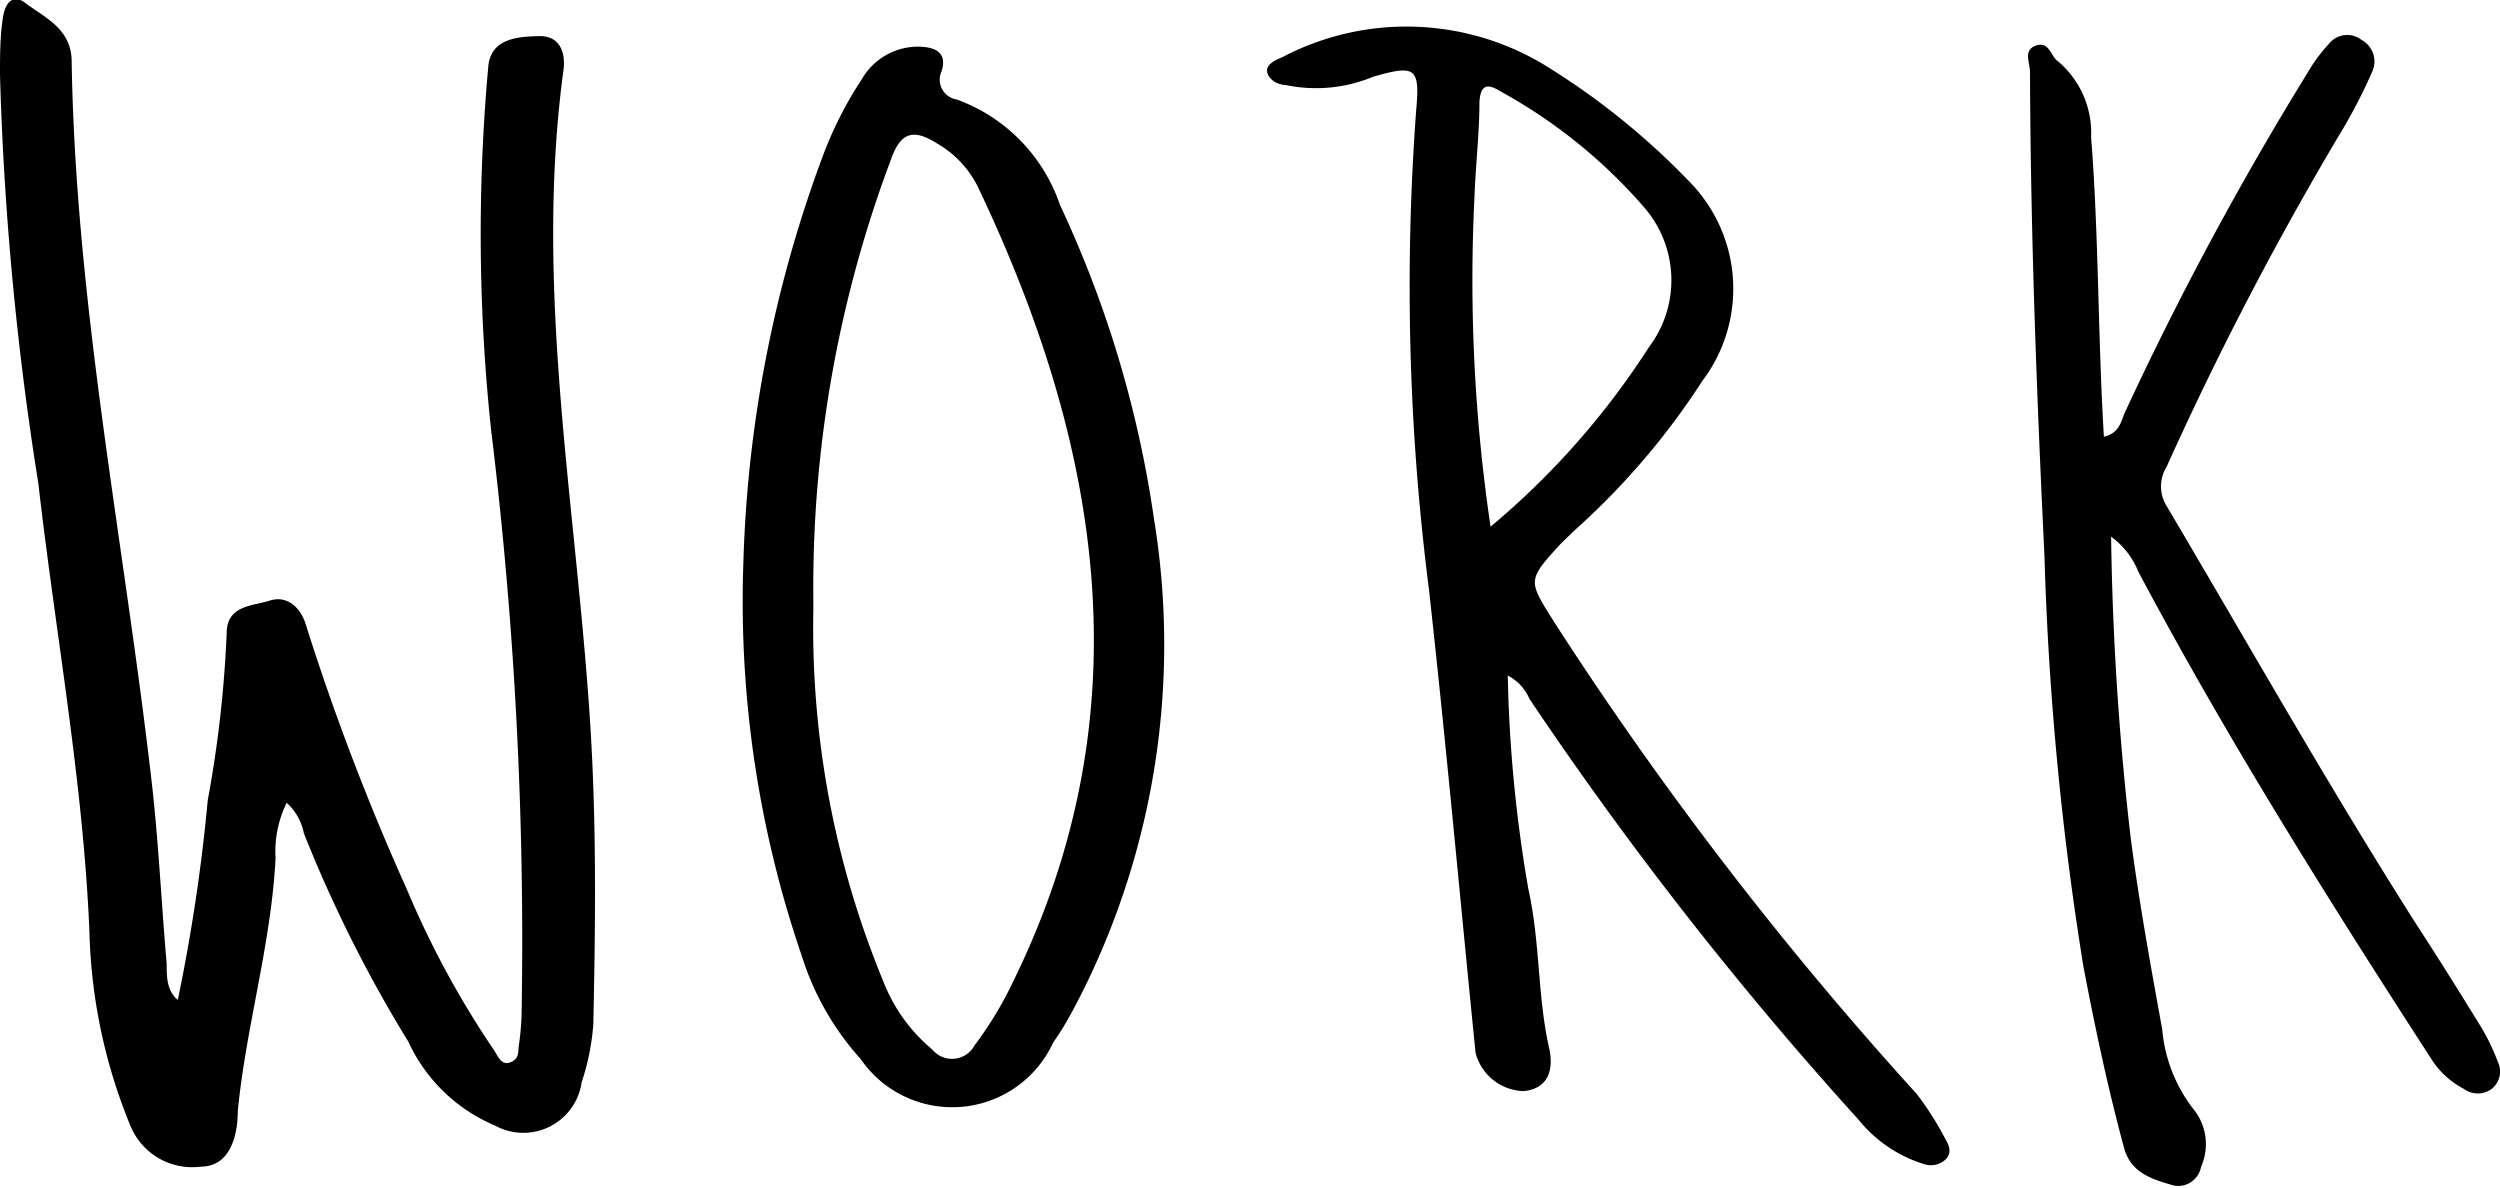 <svg xmlns="http://www.w3.org/2000/svg" viewBox="0 0 45 21.38"><g id="Layer_2" data-name="Layer 2"><g id="Layer_1-2" data-name="Layer 1"><path d="M3.2,18a32.27,32.27,0,0,0,.54-3.6,21.3,21.3,0,0,0,.34-3c0-.51.47-.49.78-.59s.56.13.65.45a43.66,43.66,0,0,0,1.81,4.74A16.59,16.59,0,0,0,8.89,18.9c.07.1.13.29.3.22s.13-.2.15-.31a4.62,4.62,0,0,0,.05-.65A75.64,75.64,0,0,0,8.84,7.74a33.34,33.34,0,0,1-.05-6.55c.05-.5.53-.53.91-.54s.49.3.44.63c-.52,3.88.21,7.7.47,11.54.13,1.87.11,3.74.07,5.61a4.25,4.25,0,0,1-.21,1.05,1.06,1.06,0,0,1-1.56.78,3,3,0,0,1-1.56-1.51A24.3,24.3,0,0,1,5.47,15a1,1,0,0,0-.31-.55,2,2,0,0,0-.2,1C4.88,17,4.43,18.47,4.28,20c0,.41-.12,1-.67,1a1.2,1.2,0,0,1-1.26-.73,9.78,9.78,0,0,1-.74-3.49C1.5,14.09,1,11.41.69,8.7A56.58,56.58,0,0,1,0,1.35C0,1,0,.67.05.33S.27-.09.45.05c.36.27.84.47.84,1.06.07,4.31.92,8.53,1.42,12.79.14,1.15.19,2.3.29,3.45C3,17.58,3,17.83,3.2,18Z"/><path d="M27.14,12.16A25.26,25.26,0,0,0,27.51,16c.22,1,.16,1.93.38,2.89.07.34,0,.7-.46.75a.92.92,0,0,1-.87-.69c-.28-2.78-.53-5.57-.84-8.35A42.92,42.92,0,0,1,25.49,2c.07-.78,0-.84-.77-.62a2.67,2.67,0,0,1-1.58.15c-.13,0-.3-.09-.33-.23s.15-.22.27-.27a4.81,4.81,0,0,1,4.85.22,13.13,13.13,0,0,1,2.46,2,2.75,2.75,0,0,1,.25,3.61,13.21,13.21,0,0,1-2.28,2.67l-.26.25c-.62.68-.6.66-.11,1.44a65,65,0,0,0,6.51,8.47,5.44,5.44,0,0,1,.51.8c.07.12.14.26,0,.39a.39.39,0,0,1-.39.07,2.44,2.44,0,0,1-1.17-.8,66.44,66.44,0,0,1-5.92-7.57A.84.84,0,0,0,27.14,12.16Zm-.31-2.68a14.2,14.2,0,0,0,2.85-3.23,2,2,0,0,0-.07-2.5A9.41,9.41,0,0,0,27,1.64c-.24-.15-.35-.1-.37.19,0,.58-.07,1.15-.09,1.73A30.25,30.25,0,0,0,26.83,9.48Z"/><path d="M38,9.66a52.85,52.85,0,0,0,.35,5.4c.15,1.16.36,2.31.57,3.47A2.73,2.73,0,0,0,39.51,20a1,1,0,0,1,.11,1,.42.42,0,0,1-.49.34c-.38-.11-.78-.22-.9-.69-.29-1.07-.52-2.16-.73-3.26A56.69,56.69,0,0,1,36.8,10c-.14-2.9-.25-5.81-.26-8.71,0-.16-.13-.39.11-.47s.26.19.39.28a1.69,1.69,0,0,1,.6,1.37c.14,1.78.12,3.57.23,5.39.28-.06.31-.28.38-.44a58.63,58.63,0,0,1,3.28-6.1,2.9,2.9,0,0,1,.39-.53.42.42,0,0,1,.59-.07.44.44,0,0,1,.19.57,9.55,9.55,0,0,1-.51,1A59.68,59.68,0,0,0,39,8.4a.67.67,0,0,0,0,.71c1.48,2.5,2.89,5,4.47,7.49.41.63.81,1.27,1.21,1.92a4,4,0,0,1,.28.59.4.4,0,0,1-.11.49.42.42,0,0,1-.5,0,1.53,1.53,0,0,1-.6-.56c-1.85-2.86-3.66-5.74-5.26-8.75A1.45,1.45,0,0,0,38,9.66Z"/><path d="M13.38,10.15a22.78,22.78,0,0,1,1.43-7.34,6.88,6.88,0,0,1,.7-1.38,1.17,1.17,0,0,1,1-.59c.29,0,.55.08.44.44a.36.36,0,0,0,.27.51,3.07,3.07,0,0,1,1.86,1.9,20,20,0,0,1,1.69,5.64,14,14,0,0,1-1.24,8.43c-.18.36-.36.71-.57,1a2,2,0,0,1-3.47.3,5,5,0,0,1-1.06-1.86A19.68,19.68,0,0,1,13.38,10.15Zm1.26.62V11a16.66,16.66,0,0,0,1.27,6.69,3,3,0,0,0,.87,1.2.46.46,0,0,0,.76-.07,6.72,6.72,0,0,0,.71-1.18C20.63,12.77,19.81,8,17.6,3.36a1.84,1.84,0,0,0-.72-.77c-.44-.28-.67-.22-.85.3A21.89,21.89,0,0,0,14.64,10.77Z"/></g></g></svg>